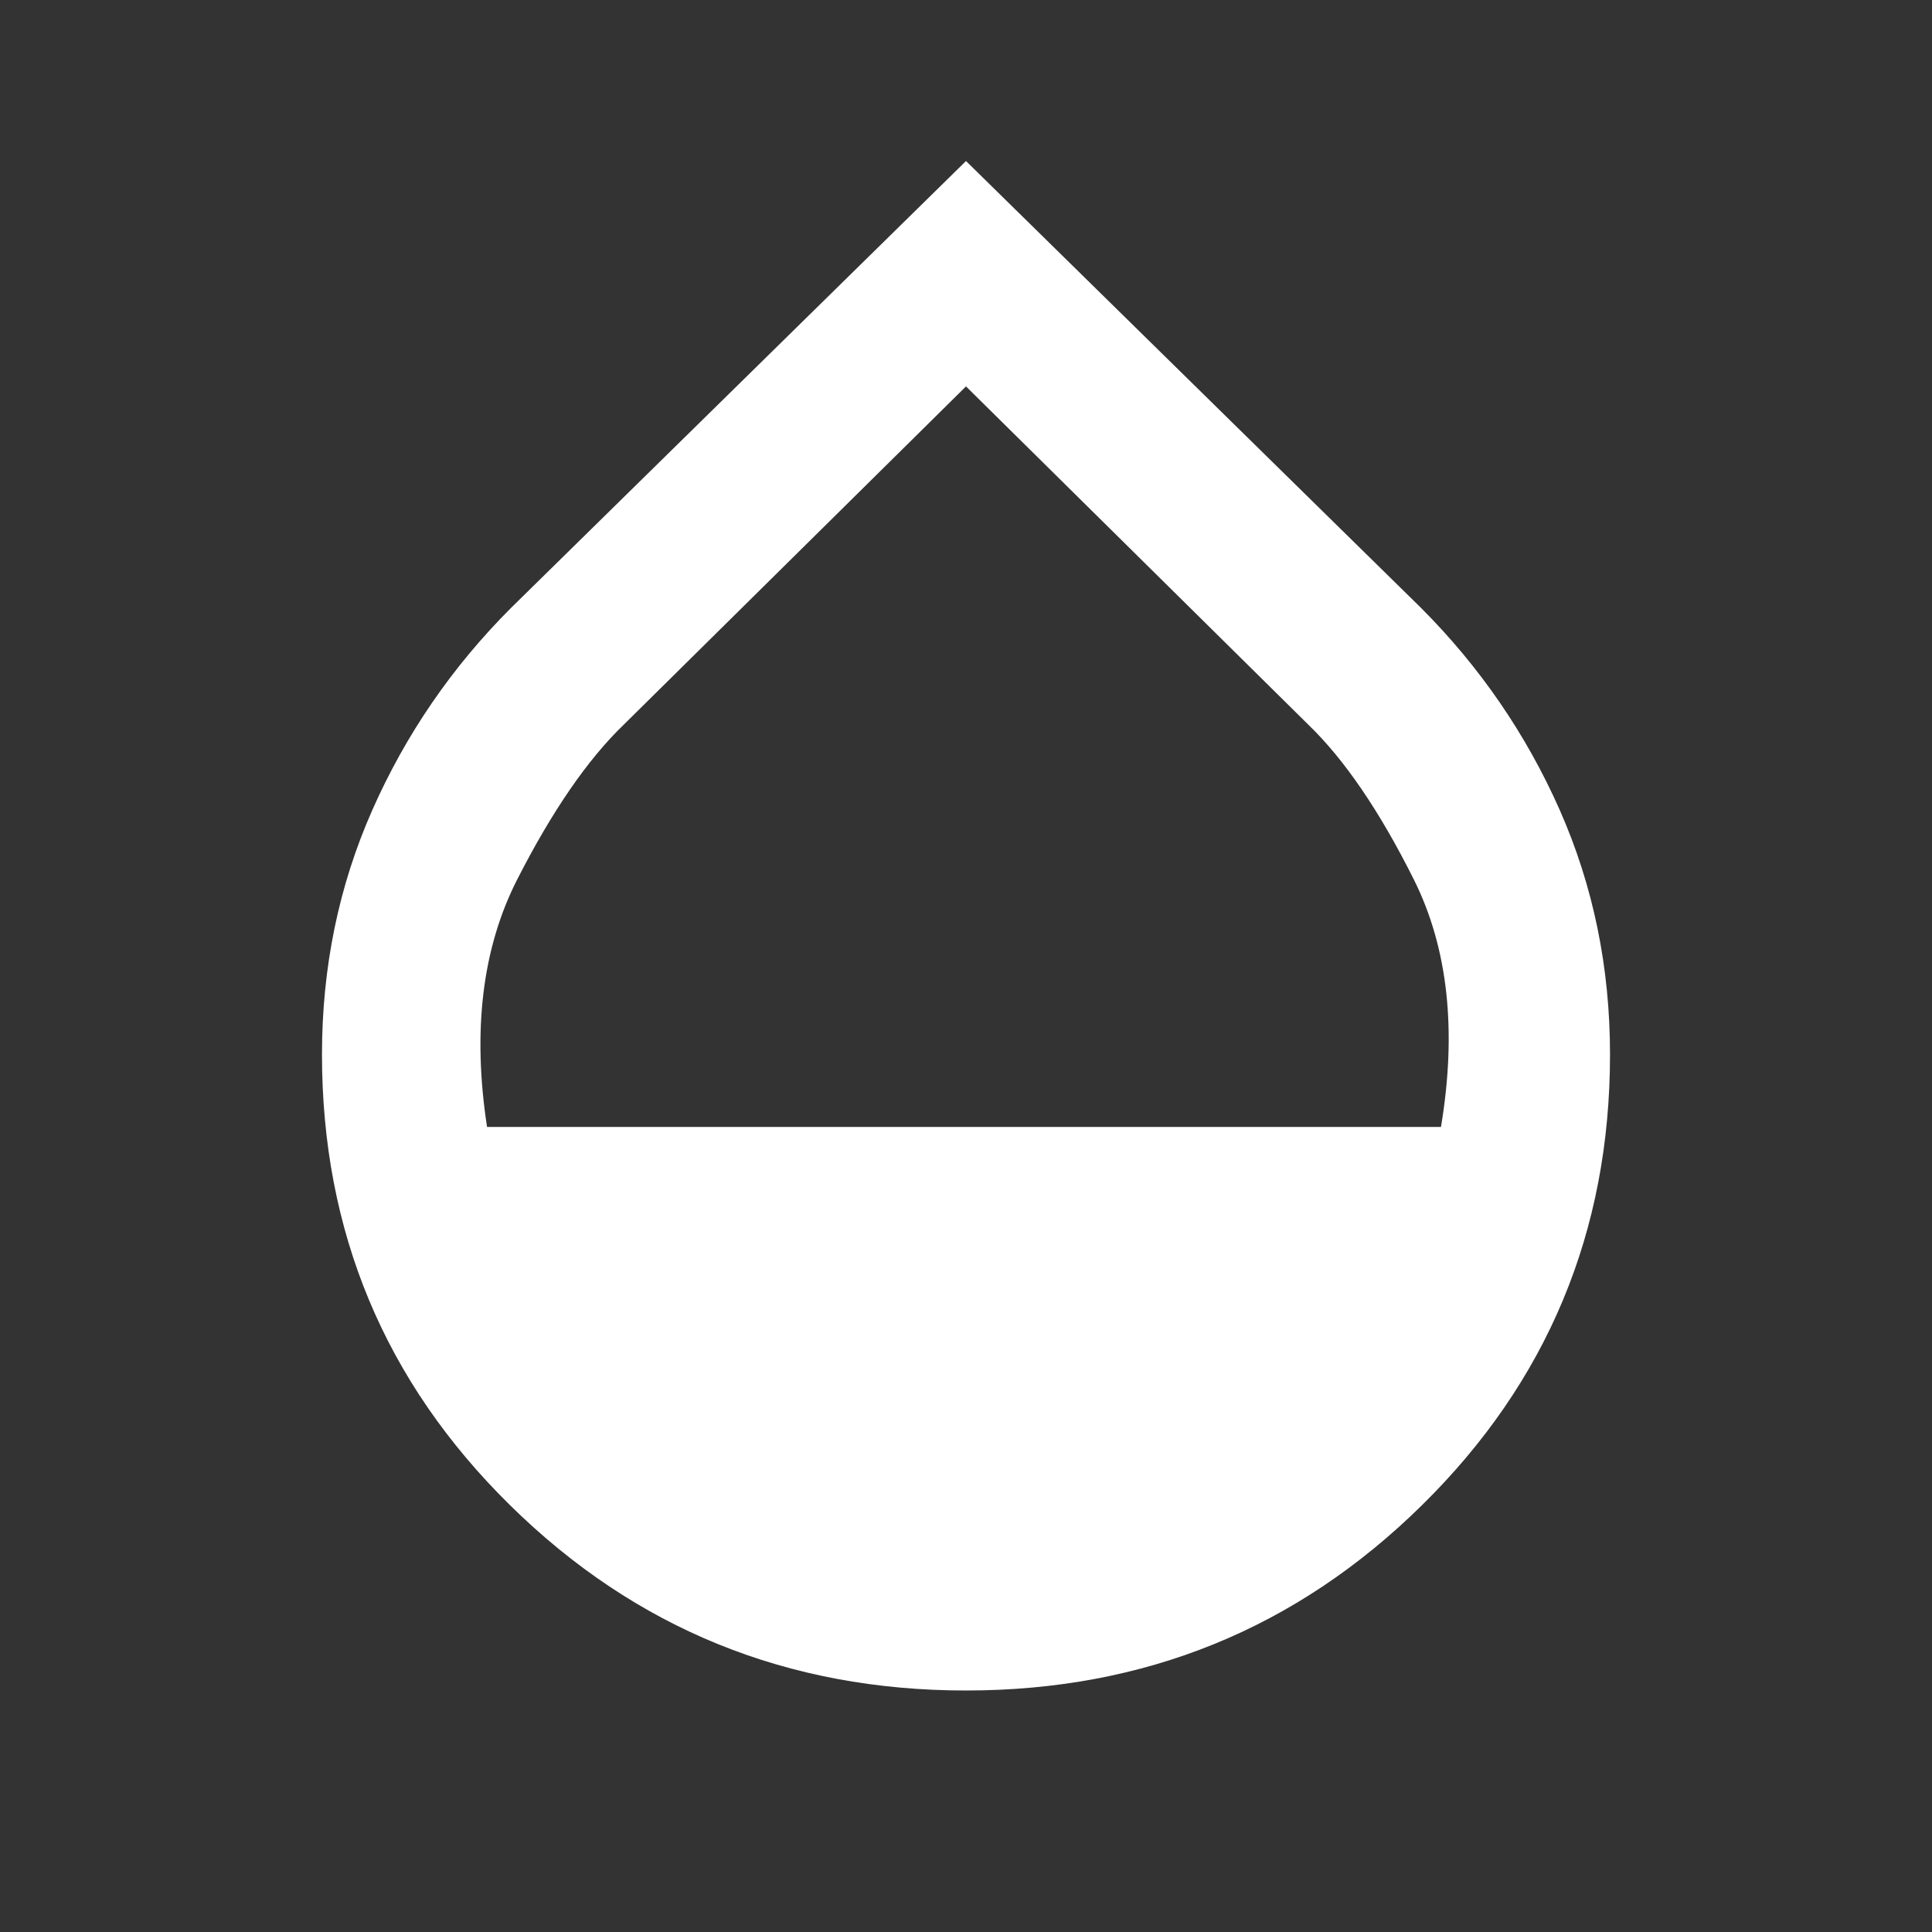 <svg width="32" height="32" viewBox="0 0 32 32" fill="none" xmlns="http://www.w3.org/2000/svg">
<rect x="0" y="0" width="32" height="32" fill="#333333" stroke="none"/>
<mask id="mask0_785_26" style="mask-type:alpha" maskUnits="userSpaceOnUse" x="0" y="0" width="32" height="32">
<rect width="32" height="32" fill="#D9D9D9"/>
</mask>
<g mask="url(#mask0_785_26)">
<path d="M16 28C13.045 28 10.528 26.978 8.45 24.933C6.372 22.889 5.333 20.4 5.333 17.466C5.333 16.022 5.611 14.672 6.167 13.416C6.722 12.161 7.489 11.044 8.467 10.066L16 2.667L23.534 10.066C24.511 11.044 25.278 12.161 25.834 13.416C26.389 14.672 26.667 16.022 26.667 17.466C26.667 20.4 25.628 22.889 23.55 24.933C21.472 26.978 18.956 28 16 28ZM8.067 18.666H23.867C24.134 17.067 23.983 15.7 23.417 14.566C22.85 13.433 22.267 12.578 21.667 12L16 6.4L10.334 12C9.733 12.578 9.145 13.433 8.567 14.566C7.989 15.7 7.822 17.067 8.067 18.666Z" fill="white"/>
</g>
</svg>
